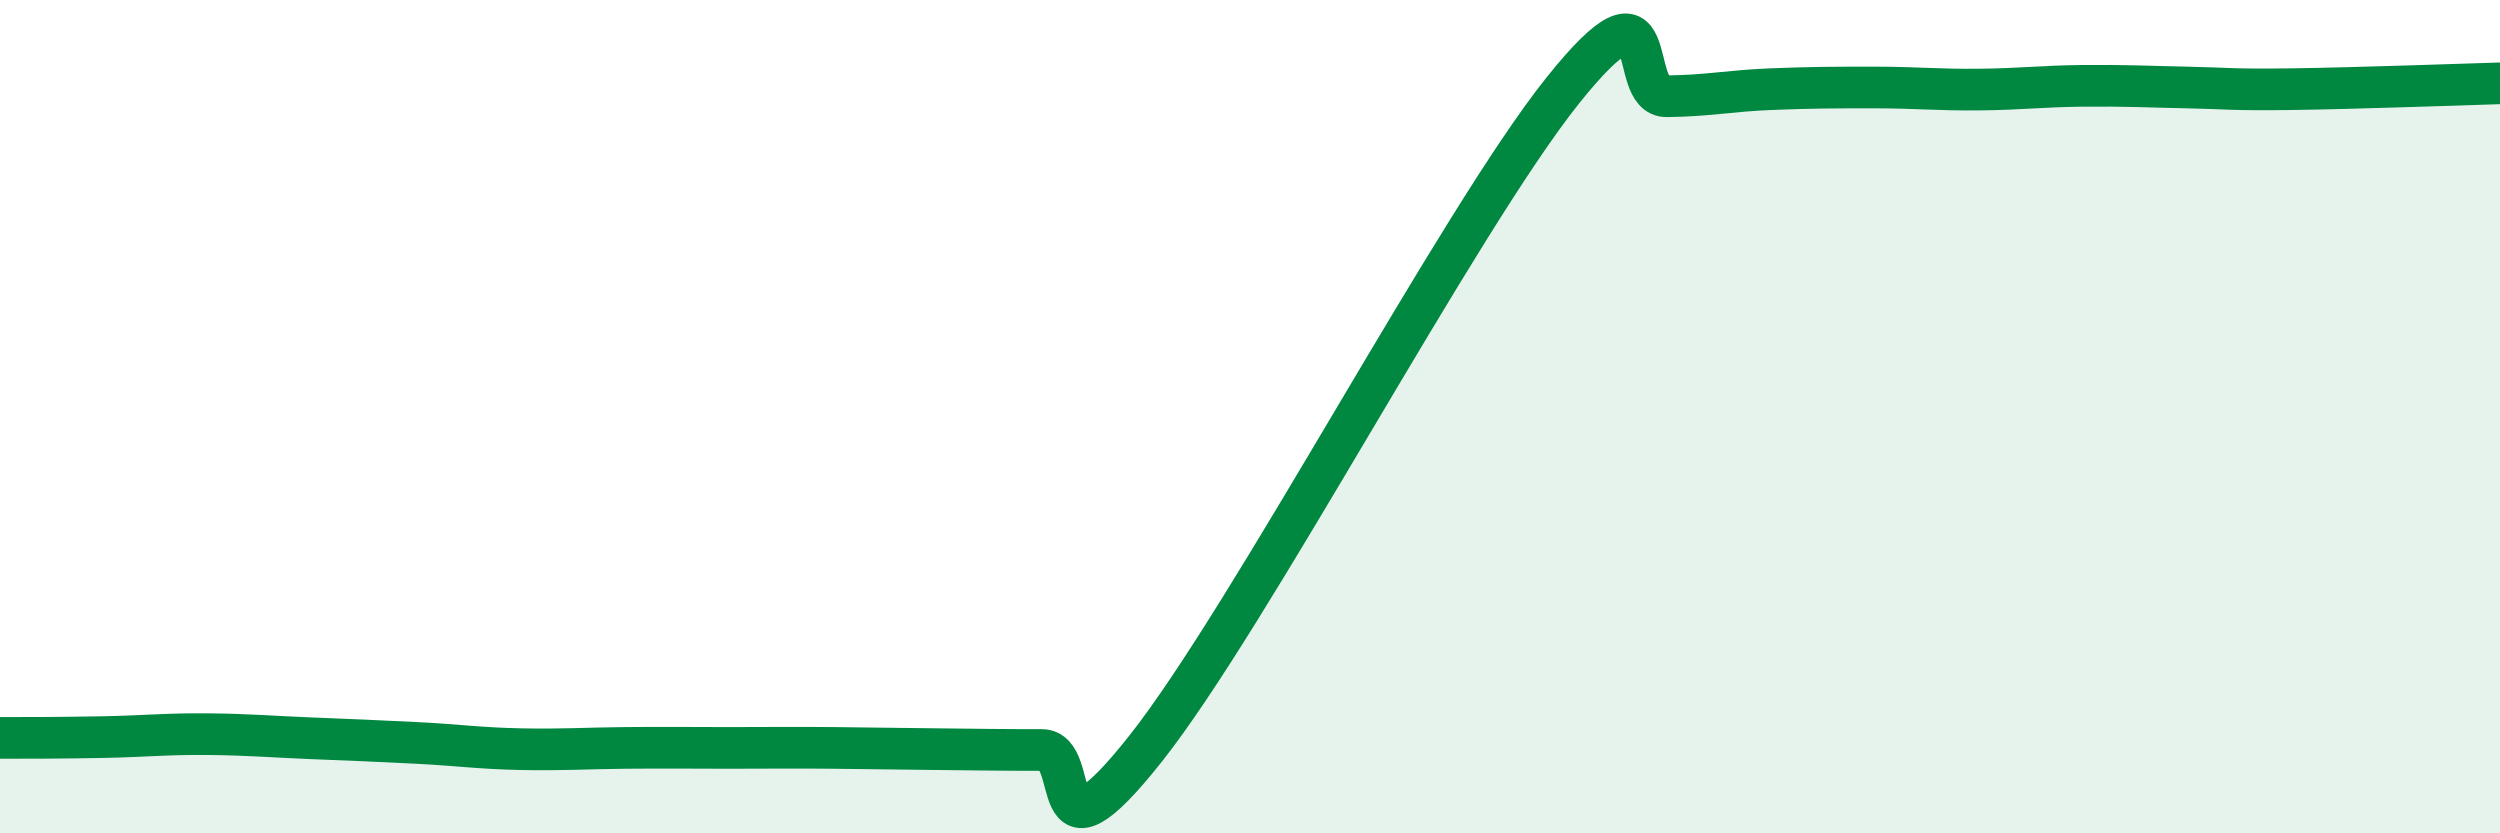 
    <svg width="60" height="20" viewBox="0 0 60 20" xmlns="http://www.w3.org/2000/svg">
      <path
        d="M 0,17.71 C 0.5,17.71 1.5,17.71 2.5,17.69 C 3.5,17.67 4,17.61 5,17.62 C 6,17.63 6.5,17.68 7.5,17.72 C 8.5,17.76 9,17.78 10,17.83 C 11,17.88 11.5,17.96 12.5,17.98 C 13.5,18 14,17.96 15,17.95 C 16,17.94 16.5,17.95 17.5,17.95 C 18.5,17.95 19,17.94 20,17.95 C 21,17.96 21.5,17.97 22.5,17.98 C 23.5,17.99 24,18 25,18 C 26,18 25,21.12 27.5,17.96 C 30,14.8 35,5.31 37.5,2.18 C 40,-0.95 39,2.32 40,2.31 C 41,2.3 41.5,2.18 42.5,2.14 C 43.5,2.1 44,2.1 45,2.1 C 46,2.1 46.5,2.16 47.5,2.15 C 48.5,2.14 49,2.07 50,2.06 C 51,2.05 51.5,2.08 52.5,2.1 C 53.5,2.12 53.5,2.16 55,2.14 C 56.5,2.12 59,2.03 60,2L60 20L0 20Z"
        fill="#008740"
        opacity="0.1"
        stroke-linecap="round"
        stroke-linejoin="round"
      />
      <path
        d="M 0,17.71 C 0.5,17.71 1.5,17.71 2.5,17.69 C 3.5,17.67 4,17.61 5,17.62 C 6,17.63 6.5,17.68 7.5,17.72 C 8.5,17.76 9,17.78 10,17.83 C 11,17.88 11.5,17.96 12.5,17.98 C 13.5,18 14,17.96 15,17.95 C 16,17.94 16.5,17.95 17.5,17.95 C 18.5,17.95 19,17.94 20,17.95 C 21,17.96 21.5,17.97 22.5,17.98 C 23.5,17.99 24,18 25,18 C 26,18 25,21.12 27.5,17.96 C 30,14.8 35,5.31 37.5,2.18 C 40,-0.95 39,2.32 40,2.31 C 41,2.3 41.5,2.18 42.5,2.14 C 43.5,2.1 44,2.1 45,2.1 C 46,2.1 46.5,2.16 47.5,2.15 C 48.5,2.14 49,2.07 50,2.06 C 51,2.05 51.5,2.08 52.5,2.1 C 53.5,2.12 53.5,2.16 55,2.14 C 56.5,2.12 59,2.03 60,2"
        stroke="#008740"
        stroke-width="1"
        fill="none"
        stroke-linecap="round"
        stroke-linejoin="round"
      />
    </svg>
  